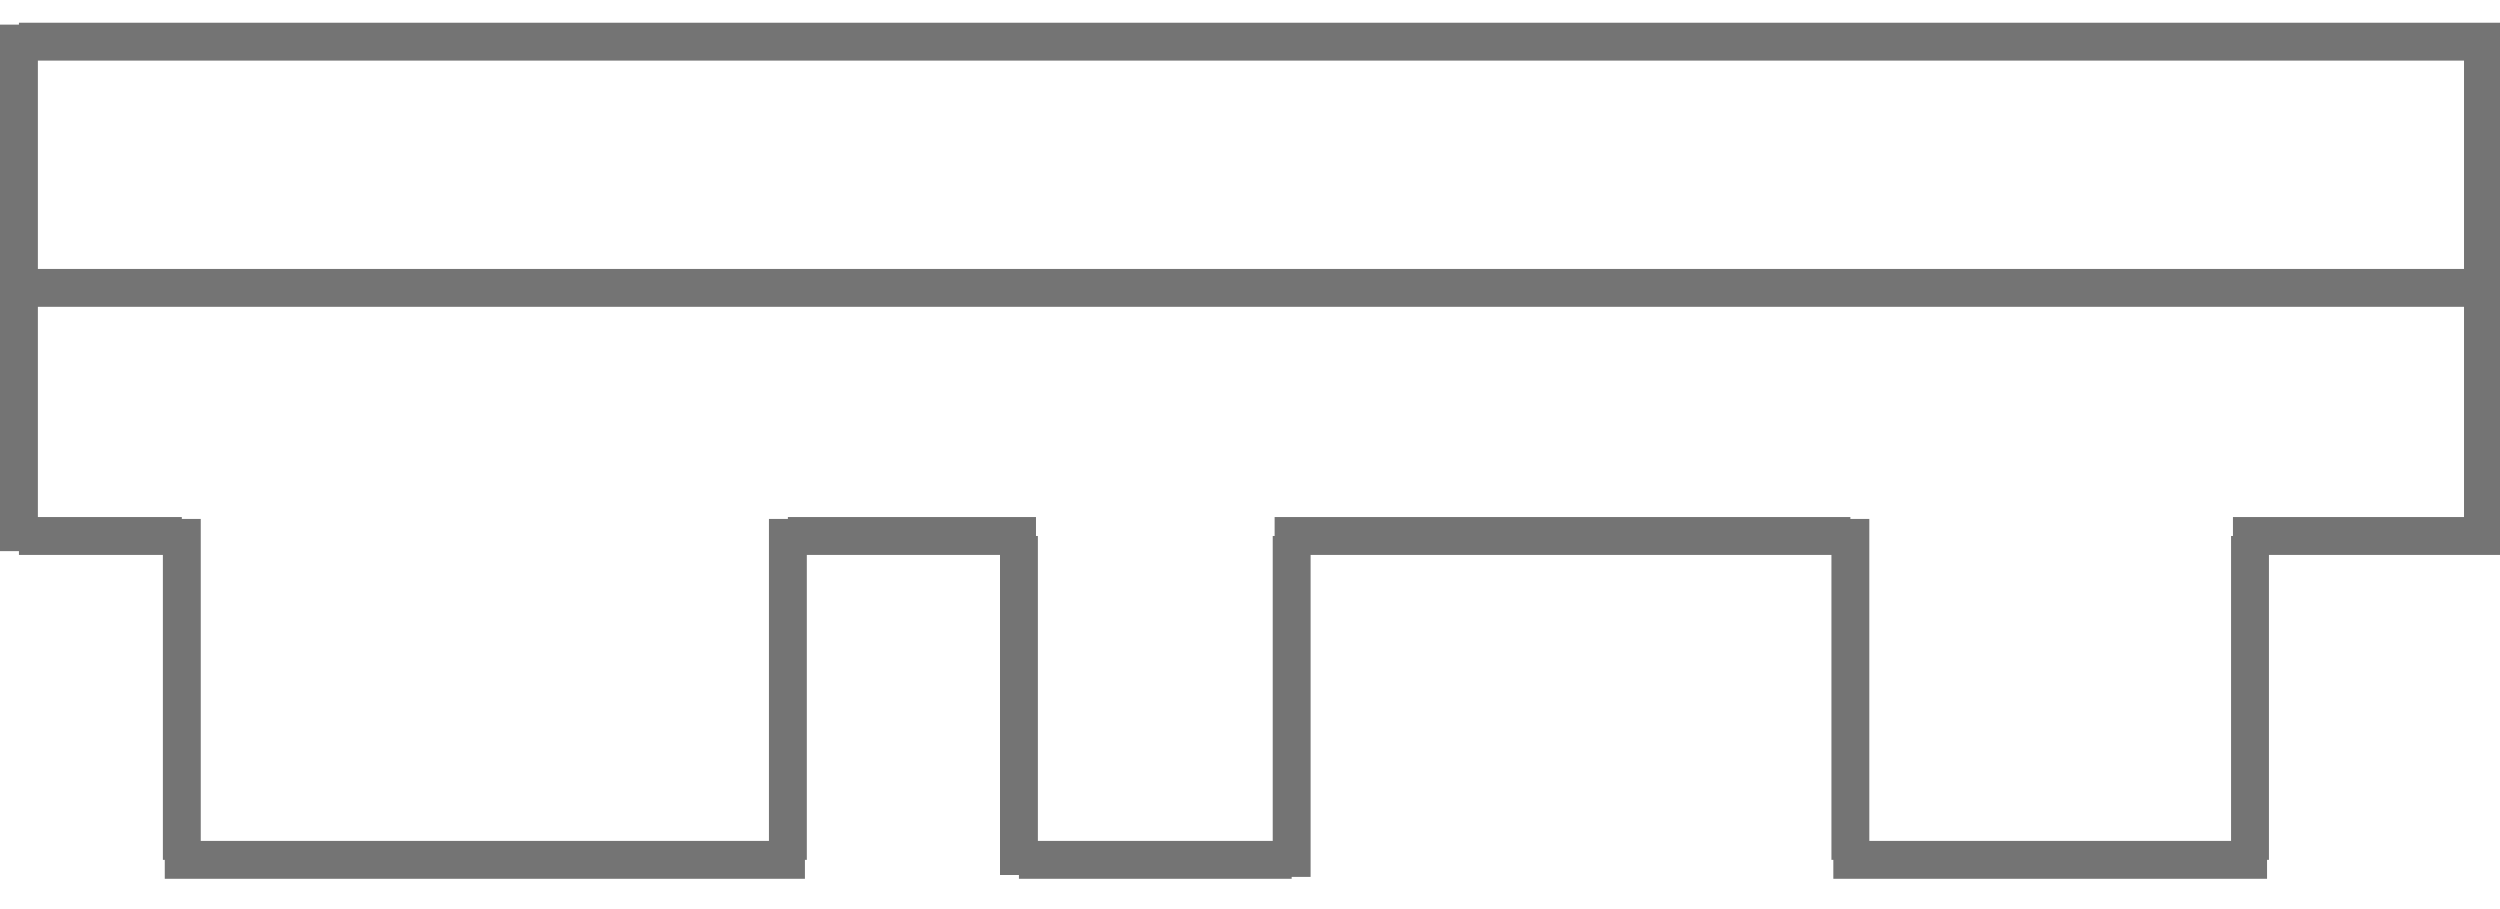 <svg width="132" height="48" version="1.1" id="Слой_1" xmlns="http://www.w3.org/2000/svg" xmlns:xlink="http://www.w3.org/1999/xlink" x="0px" y="0px"
	 viewBox="0 0 132 48" style="enable-background:new 0 0 132 48;" xml:space="preserve">
<style type="text/css">
	.st0{fill:none;stroke:#747474;stroke-width:2;}
</style>
<g>
	<line class="st0" x1="1" y1="29.1" x2="1" y2="1.3"/>
	<line class="st0" x1="132" y1="2.2" x2="1" y2="2.2"/>
	<line class="st0" x1="131.1" y1="28.3" x2="131.1" y2="2.2"/>
	<line class="st0" x1="1" y1="28.3" x2="9.6" y2="28.3"/>
	<line class="st0" x1="9.6" y1="45.4" x2="9.6" y2="27.4"/>
	<line class="st0" x1="42.5" y1="45.4" x2="8.7" y2="45.4"/>
	<line class="st0" x1="41.6" y1="27.4" x2="41.6" y2="45.4"/>
	<line class="st0" x1="54.7" y1="28.3" x2="41.6" y2="28.3"/>
	<line class="st0" x1="53.8" y1="46.2" x2="53.8" y2="28.3"/>
	<line class="st0" x1="68.2" y1="45.4" x2="53.8" y2="45.4"/>
	<line class="st0" x1="68.2" y1="28.3" x2="68.2" y2="46.3"/>
	<line class="st0" x1="97.7" y1="28.3" x2="67.3" y2="28.3"/>
	<line class="st0" x1="97.7" y1="45.4" x2="97.7" y2="27.4"/>
	<line class="st0" x1="119.7" y1="45.4" x2="96.8" y2="45.4"/>
	<line class="st0" x1="118.8" y1="28.3" x2="118.8" y2="45.4"/>
	<line class="st0" x1="132" y1="28.3" x2="117.9" y2="28.3"/>
	<line class="st0" x1="1" y1="15.2" x2="131.1" y2="15.2"/>
</g>
</svg>
